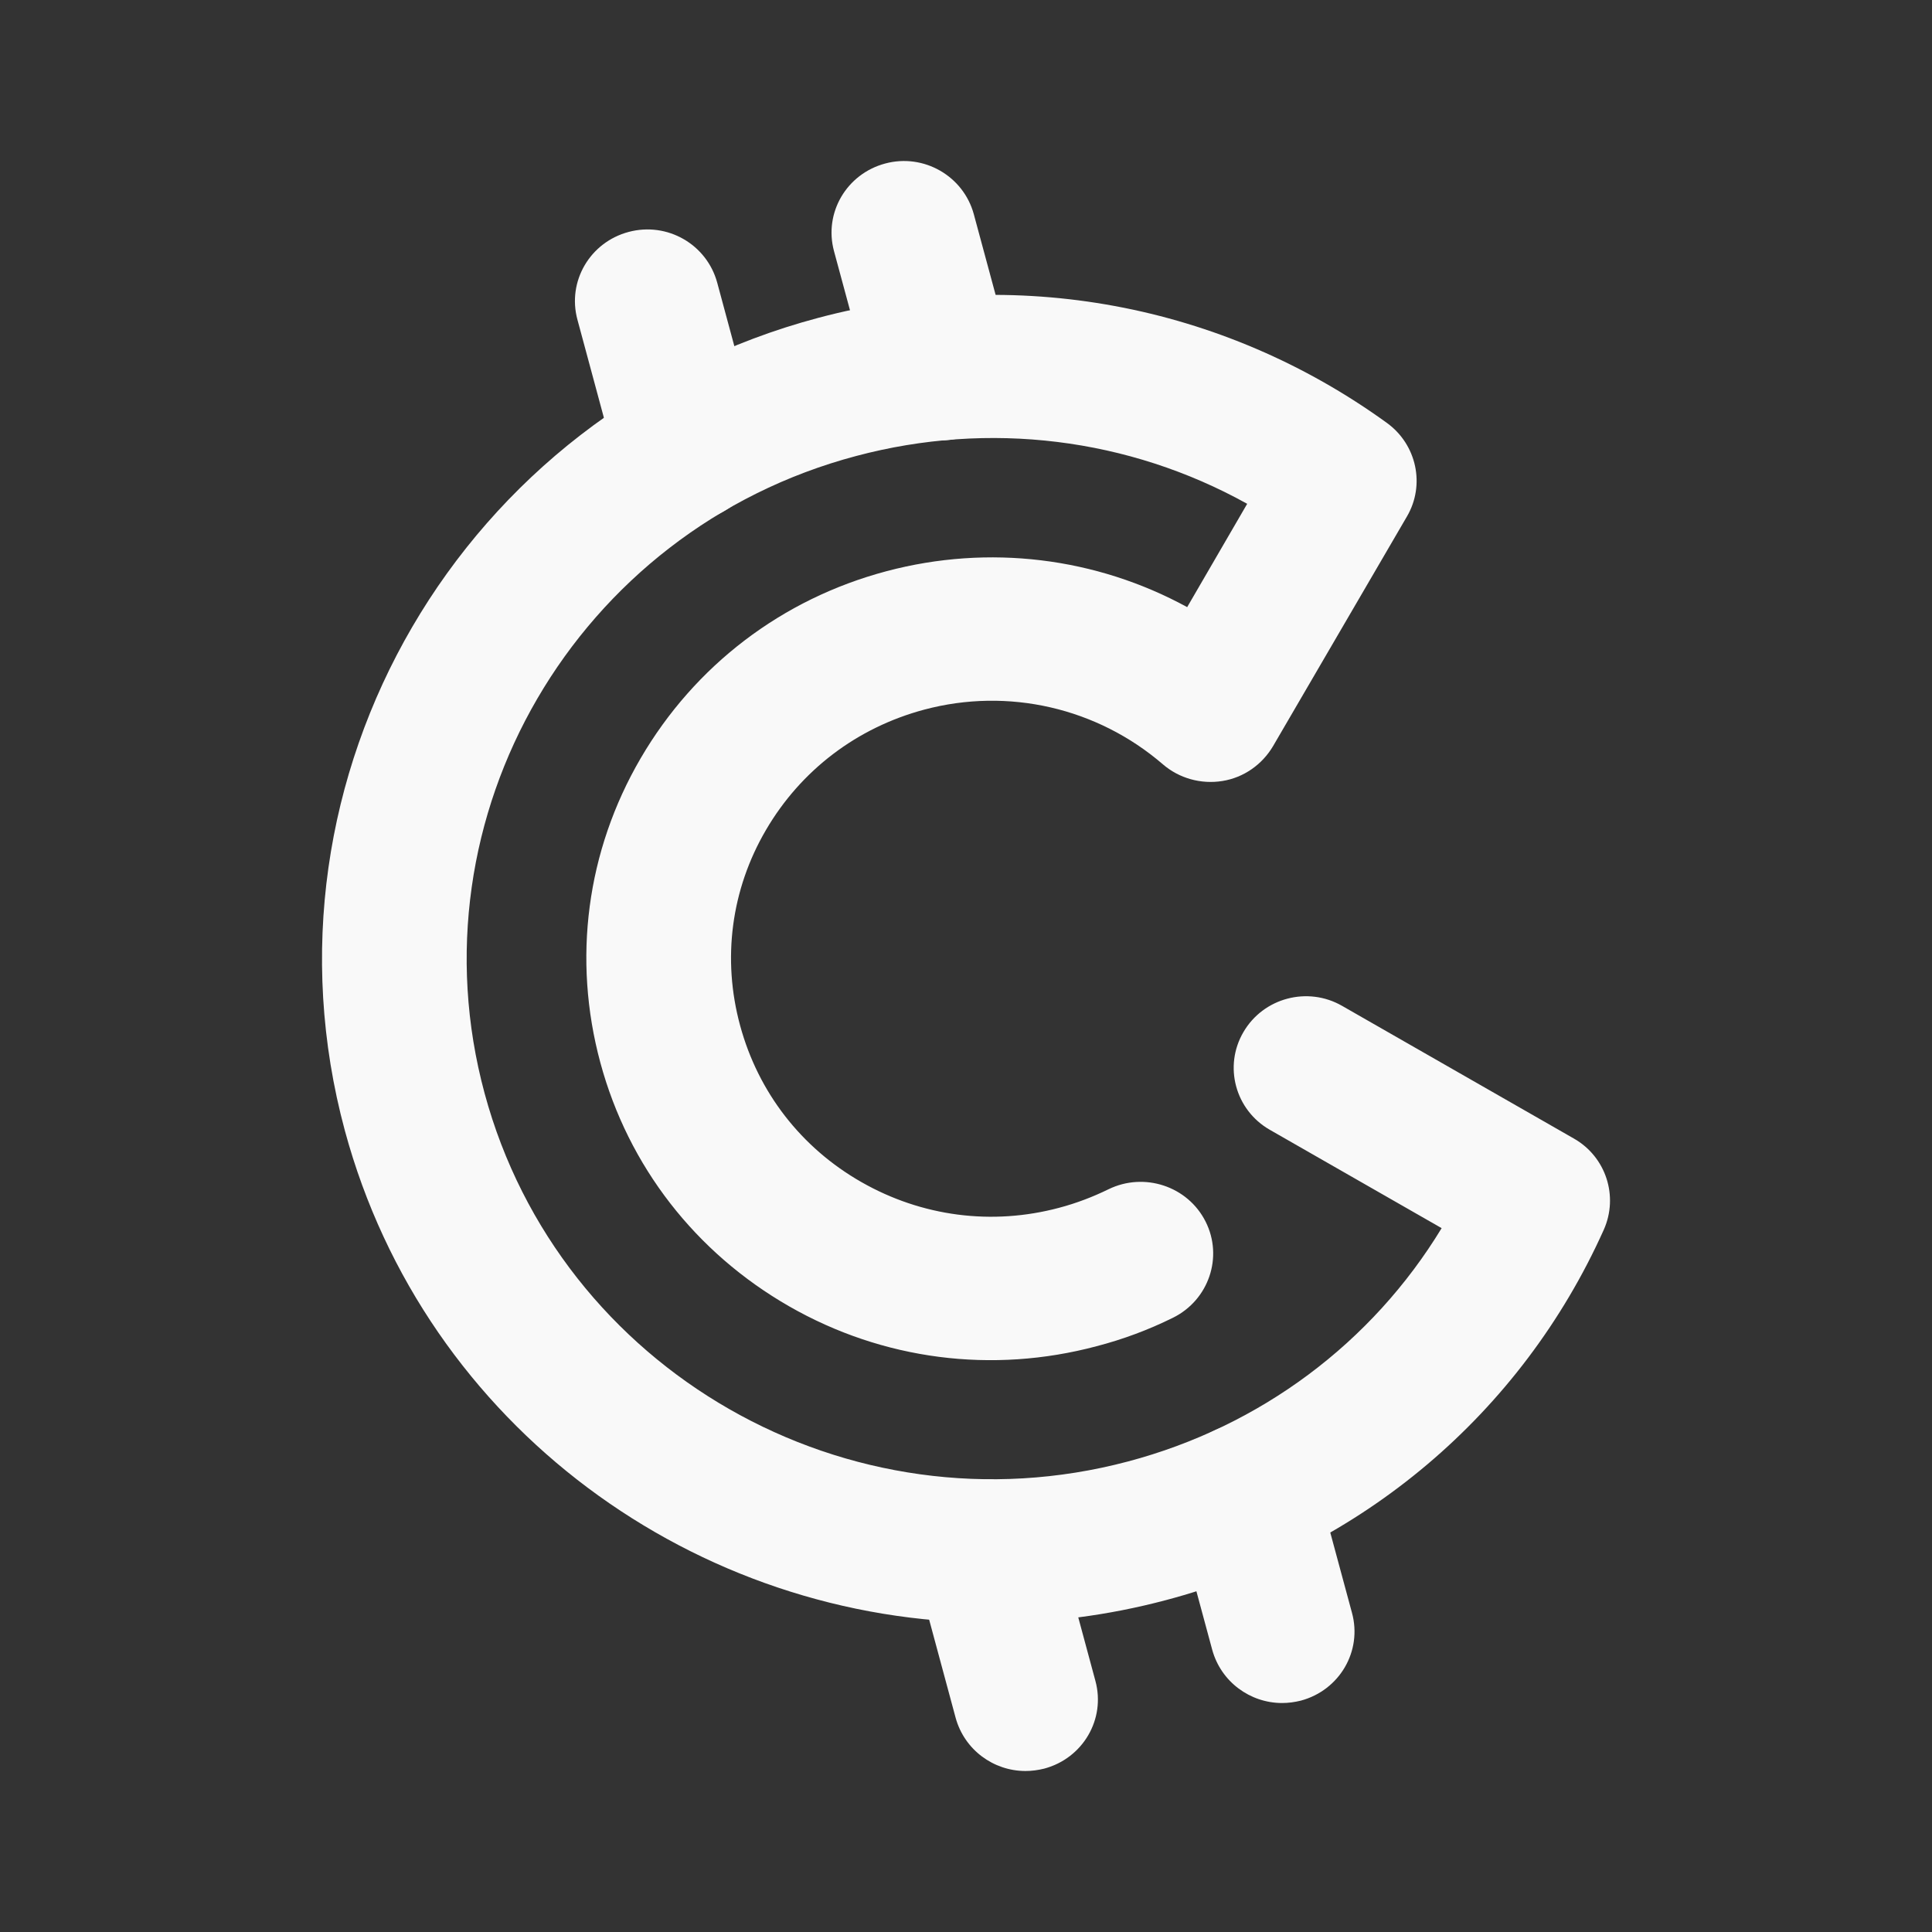 <svg width="48" height="48" viewBox="0 0 48 48" fill="none" xmlns="http://www.w3.org/2000/svg">
<rect x="0" y="0" width="48" height="48" fill="#333333" stroke="none"/>
<g id="small-icons" clip-path="url(#clip0_3602_8565)">
<g id="Group 123228">
<g id="Vector">
<path d="M24.651 40.315C17.302 40.315 10.562 35.45 8.568 28.09C6.195 19.305 11.477 10.245 20.337 7.895C25.227 6.595 30.369 7.547 34.458 10.508C35.2 11.046 35.413 12.051 34.955 12.832L31.629 18.537C31.357 18.997 30.9 19.319 30.369 19.404C29.839 19.489 29.296 19.338 28.892 18.99C27.262 17.585 25.048 17.073 22.961 17.631C21.291 18.078 19.899 19.135 19.031 20.619C18.163 22.102 17.938 23.829 18.389 25.483C18.839 27.138 19.906 28.517 21.404 29.37C22.901 30.224 24.644 30.453 26.314 30.007C26.738 29.895 27.149 29.738 27.54 29.547C28.428 29.114 29.508 29.469 29.952 30.349C30.396 31.228 30.032 32.298 29.144 32.738C28.534 33.04 27.898 33.277 27.242 33.447C24.651 34.137 21.934 33.789 19.608 32.456C17.282 31.123 15.612 28.976 14.916 26.403C14.22 23.829 14.572 21.144 15.917 18.839C17.262 16.535 19.429 14.88 22.026 14.191C24.571 13.515 27.235 13.85 29.495 15.084L30.986 12.517C28.044 10.882 24.578 10.449 21.271 11.329C14.32 13.173 10.178 20.277 12.04 27.164C13.902 34.051 21.072 38.155 28.024 36.31C31.317 35.437 34.087 33.362 35.817 30.513L31.549 28.07C30.688 27.578 30.396 26.488 30.893 25.641C31.39 24.788 32.49 24.499 33.345 24.991L39.103 28.287C39.899 28.74 40.217 29.718 39.846 30.552C37.798 35.115 33.829 38.47 28.958 39.757C27.52 40.138 26.075 40.321 24.657 40.321L24.651 40.315Z" fill="#F9F9F9"/>
<path d="M17.077 12.945C16.281 12.945 15.559 12.419 15.34 11.625L14.346 7.942C14.088 6.99 14.658 6.018 15.619 5.762C16.58 5.506 17.56 6.071 17.819 7.023L18.813 10.706C19.071 11.658 18.501 12.629 17.541 12.886C17.381 12.925 17.229 12.945 17.077 12.945Z" fill="#F9F9F9"/>
<path d="M23.372 10.942C22.577 10.942 21.854 10.417 21.636 9.623L20.721 6.241C20.463 5.289 21.033 4.318 21.994 4.062C22.948 3.806 23.935 4.37 24.194 5.322L25.108 8.703C25.366 9.655 24.797 10.627 23.836 10.883C23.677 10.922 23.524 10.942 23.372 10.942Z" fill="#F9F9F9"/>
<path d="M25.479 44C24.684 44 23.962 43.475 23.743 42.68L22.749 38.997C22.491 38.045 23.06 37.074 24.021 36.817C24.982 36.561 25.963 37.126 26.221 38.078L27.215 41.761C27.474 42.713 26.904 43.685 25.943 43.941C25.784 43.98 25.631 44 25.479 44Z" fill="#F9F9F9"/>
<path d="M31.854 42.311C31.059 42.311 30.337 41.785 30.118 40.991L29.204 37.61C28.945 36.658 29.515 35.686 30.476 35.43C31.43 35.174 32.417 35.739 32.676 36.691L33.59 40.072C33.849 41.024 33.279 41.995 32.318 42.252C32.159 42.291 32.007 42.311 31.854 42.311Z" fill="#F9F9F9"/>
</g>
</g>
</g>
<defs>
<clipPath id="clip0_3602_8565">
<rect width="48" height="48" fill="white"/>
</clipPath>
</defs>
</svg>
